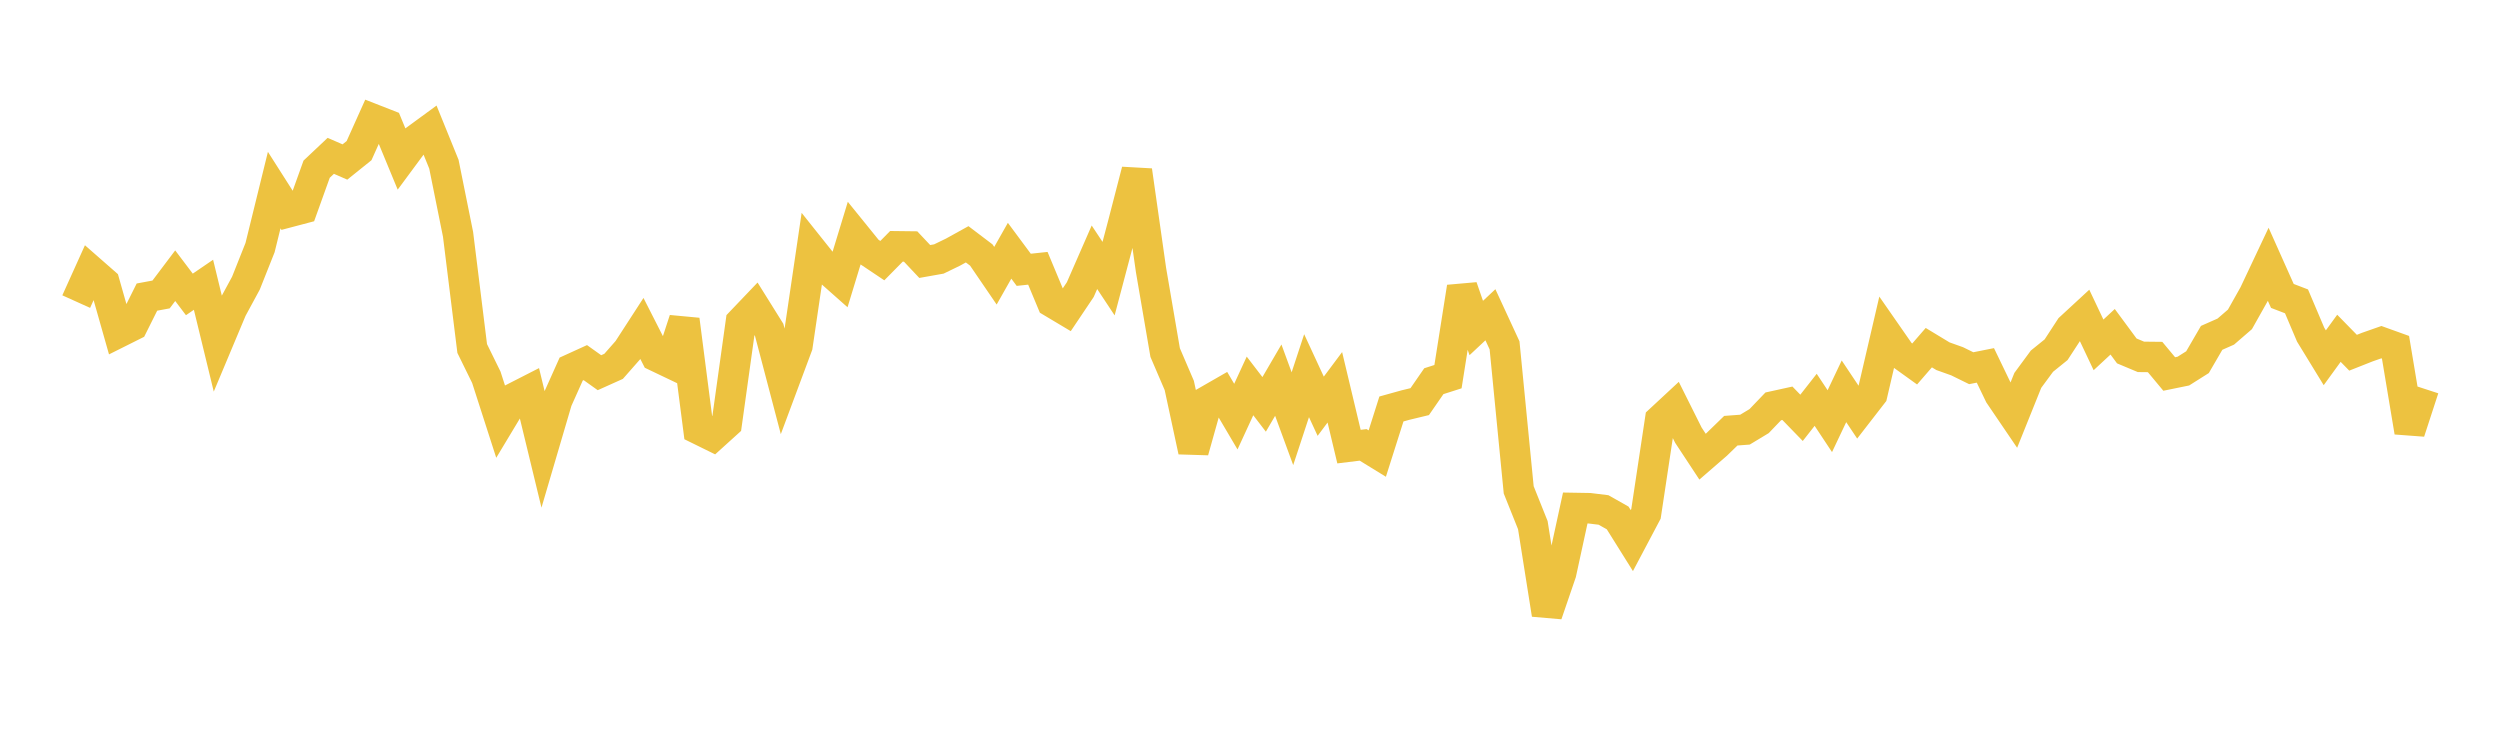 <svg width="164" height="48" xmlns="http://www.w3.org/2000/svg" xmlns:xlink="http://www.w3.org/1999/xlink"><path fill="none" stroke="rgb(237,194,64)" stroke-width="2" d="M5,19.785L5.928,17.73L6.855,18.542L7.783,21.813L8.711,21.349L9.639,19.489L10.566,19.317L11.494,18.086L12.422,19.314L13.349,18.681L14.277,22.499L15.205,20.287L16.133,18.574L17.06,16.242L17.988,12.47L18.916,13.927L19.843,13.682L20.771,11.098L21.699,10.223L22.627,10.627L23.554,9.882L24.482,7.816L25.41,8.179L26.337,10.423L27.265,9.169L28.193,8.489L29.12,10.772L30.048,15.373L30.976,22.861L31.904,24.751L32.831,27.63L33.759,26.088L34.687,25.614L35.614,29.439L36.542,26.282L37.47,24.211L38.398,23.788L39.325,24.449L40.253,24.032L41.181,22.977L42.108,21.546L43.036,23.369L43.964,23.812L44.892,20.973L45.819,28.154L46.747,28.61L47.675,27.77L48.602,21.128L49.53,20.156L50.458,21.642L51.386,25.174L52.313,22.687L53.241,16.389L54.169,17.553L55.096,18.375L56.024,15.331L56.952,16.477L57.88,17.098L58.807,16.158L59.735,16.169L60.663,17.154L61.59,16.989L62.518,16.539L63.446,16.026L64.373,16.729L65.301,18.088L66.229,16.448L67.157,17.699L68.084,17.6L69.012,19.825L69.94,20.379L70.867,18.998L71.795,16.877L72.723,18.278L73.651,14.77L74.578,11.186L75.506,17.711L76.434,23.127L77.361,25.287L78.289,29.599L79.217,26.291L80.145,25.758L81.072,27.33L82,25.317L82.928,26.527L83.855,24.938L84.783,27.467L85.711,24.645L86.639,26.649L87.566,25.407L88.494,29.298L89.422,29.184L90.349,29.754L91.277,26.829L92.205,26.571L93.133,26.347L94.06,25.006L94.988,24.709L95.916,18.837L96.843,21.517L97.771,20.648L98.699,22.656L99.627,32.134L100.554,34.45L101.482,40.302L102.41,37.591L103.337,33.324L104.265,33.34L105.193,33.454L106.12,33.979L107.048,35.462L107.976,33.707L108.904,27.552L109.831,26.691L110.759,28.548L111.687,29.958L112.614,29.155L113.542,28.254L114.47,28.185L115.398,27.625L116.325,26.658L117.253,26.454L118.181,27.41L119.108,26.228L120.036,27.628L120.964,25.67L121.892,27.06L122.819,25.864L123.747,21.876L124.675,23.211L125.602,23.877L126.53,22.806L127.458,23.368L128.386,23.699L129.313,24.154L130.241,23.969L131.169,25.895L132.096,27.26L133.024,24.952L133.952,23.692L134.88,22.942L135.807,21.52L136.735,20.663L137.663,22.624L138.59,21.764L139.518,23.021L140.446,23.41L141.373,23.42L142.301,24.534L143.229,24.344L144.157,23.758L145.084,22.163L146.012,21.753L146.94,20.951L147.867,19.302L148.795,17.336L149.723,19.413L150.651,19.769L151.578,21.953L152.506,23.469L153.434,22.192L154.361,23.139L155.289,22.772L156.217,22.446L157.145,22.78L158.072,28.338L159,25.491"></path></svg>